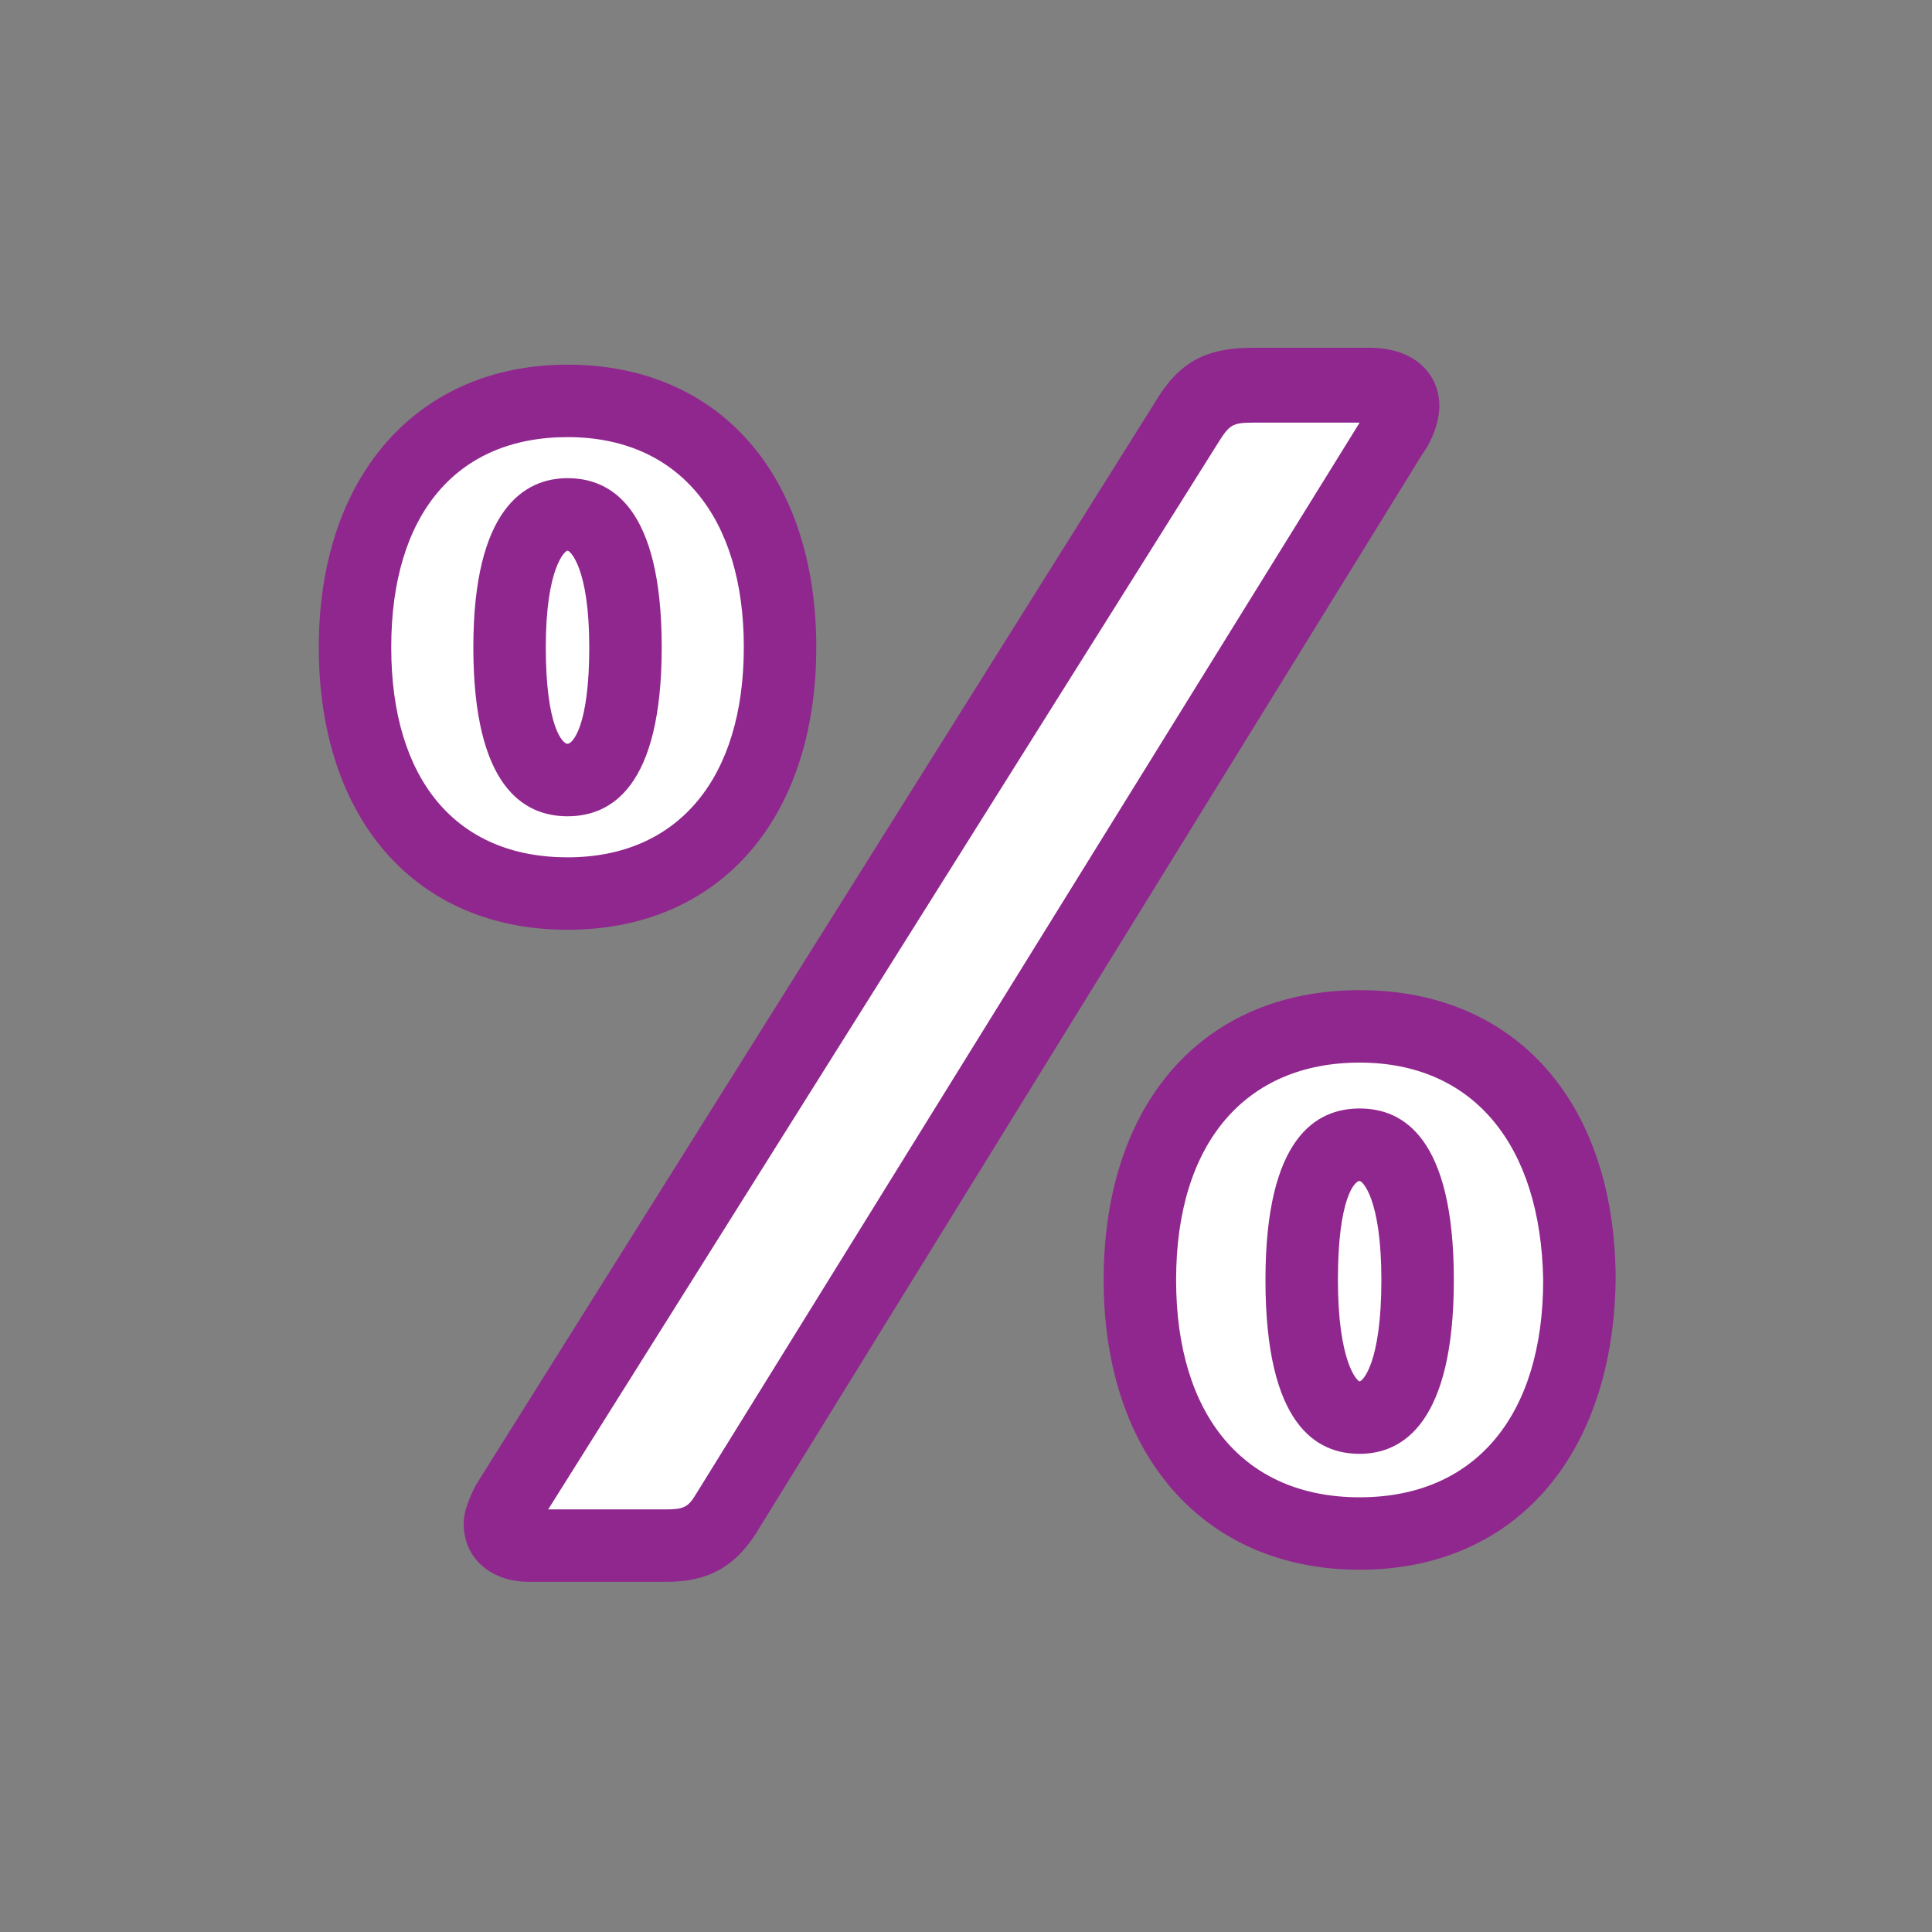 <?xml version="1.0" encoding="utf-8"?>
<!-- Generator: Adobe Illustrator 19.1.0, SVG Export Plug-In . SVG Version: 6.00 Build 0)  -->
<!DOCTYPE svg PUBLIC "-//W3C//DTD SVG 1.0//EN" "http://www.w3.org/TR/2001/REC-SVG-20010904/DTD/svg10.dtd">
<svg version="1.0" id="Layer_1" xmlns="http://www.w3.org/2000/svg" xmlns:xlink="http://www.w3.org/1999/xlink" x="0px" y="0px"
	 width="80px" height="80px" viewBox="0 0 80 80" enable-background="new 0 0 80 80" xml:space="preserve">
<rect x="0" y="0" width="80" height="80" fill="#808080" stroke="none"/>
<g>
	<g>
		<path fill="#FFFFFF" d="M23.5,37c-5.3,0-8.8-3.8-8.8-10.2c0-6.4,3.5-10.2,8.8-10.2s8.8,3.8,8.8,10.2C32.3,33.2,28.8,37,23.5,37z"
			/>
		<path fill="#90278E" d="M23.5,38.5c-6.3,0-10.3-4.6-10.3-11.7c0-7.1,4.1-11.7,10.3-11.7c6.3,0,10.3,4.6,10.3,11.7
			C33.8,33.9,29.8,38.5,23.5,38.5z M23.5,18.1c-4.6,0-7.3,3.2-7.3,8.7c0,5.5,2.7,8.7,7.3,8.7c4.6,0,7.3-3.3,7.3-8.7
			C30.8,21.4,28.1,18.1,23.5,18.1z"/>
	</g>
	<g>
		<path fill="#FFFFFF" d="M57.6,18.1L30,62.7c-0.6,0.9-1.3,1.3-2.5,1.3h-5.7c-0.6,0-1.2-0.3-1.2-0.9c0-0.2,0.1-0.5,0.3-0.8
			l28.1-44.8c0.7-1.2,1.3-1.6,2.8-1.6h4.8c0.9,0,1.4,0.3,1.4,0.9C58.1,17.2,57.9,17.7,57.6,18.1z"/>
		<path fill="#90278E" d="M27.6,65.5h-5.7c-1.6,0-2.7-1-2.7-2.4c0-0.5,0.2-1,0.5-1.6l28.1-44.8c1-1.7,2.1-2.3,4.1-2.3h4.8
			c2,0,2.9,1.2,2.9,2.4c0,0.8-0.4,1.6-0.7,2L31.3,63.5C30.4,64.9,29.3,65.5,27.6,65.5z M22.7,62.5l4.9,0c0.7,0,0.9-0.1,1.2-0.6
			l27.5-44.4h-4.4c-0.9,0-1,0.1-1.5,0.9L22.7,62.5z"/>
	</g>
	<g>
		<path fill="#FFFFFF" d="M23.5,21.3c-1.3,0-2.4,1.3-2.4,5.5s1.1,5.5,2.4,5.5s2.4-1.4,2.4-5.5S24.8,21.3,23.5,21.3z"/>
		<path fill="#90278E" d="M23.5,33.8c-1.8,0-3.9-1.2-3.9-7c0-5.7,2.1-7,3.9-7c1.8,0,3.9,1.2,3.9,7C27.4,32.6,25.3,33.8,23.5,33.8z
			 M23.5,22.8c-0.1,0-0.9,0.7-0.9,4c0,3.3,0.7,4,0.9,4s0.9-0.7,0.9-4C24.4,23.5,23.6,22.8,23.5,22.8z"/>
	</g>
	<g>
		<path fill="#FFFFFF" d="M56.3,63.5c-5.5,0-9.1-3.9-9.1-10.5s3.6-10.5,9.1-10.5s9.1,3.9,9.1,10.5S61.8,63.5,56.3,63.5z"/>
		<path fill="#90278E" d="M56.3,65c-6.4,0-10.6-4.7-10.6-12c0-7.3,4.1-12,10.6-12s10.6,4.7,10.6,12C66.8,60.3,62.7,65,56.3,65z
			 M56.3,44c-4.7,0-7.6,3.3-7.6,9c0,5.6,2.8,9,7.6,9s7.6-3.4,7.6-9C63.8,47.4,61,44,56.3,44z"/>
	</g>
	<g>
		<path fill="#FFFFFF" d="M56.3,47.4c-1.3,0-2.4,1.4-2.4,5.6s1.1,5.7,2.4,5.7s2.4-1.4,2.4-5.7S57.6,47.4,56.3,47.4z"/>
		<path fill="#90278E" d="M56.3,60.2c-1.8,0-3.9-1.2-3.9-7.2c0-5.9,2.1-7.1,3.9-7.1s3.9,1.2,3.9,7.1C60.2,58.9,58.1,60.2,56.3,60.2z
			 M56.3,48.9c-0.2,0-0.9,0.7-0.9,4.1c0,3.4,0.8,4.2,0.9,4.2s0.9-0.7,0.9-4.2C57.2,49.6,56.4,48.9,56.3,48.9z"/>
	</g>
</g>
</svg>
